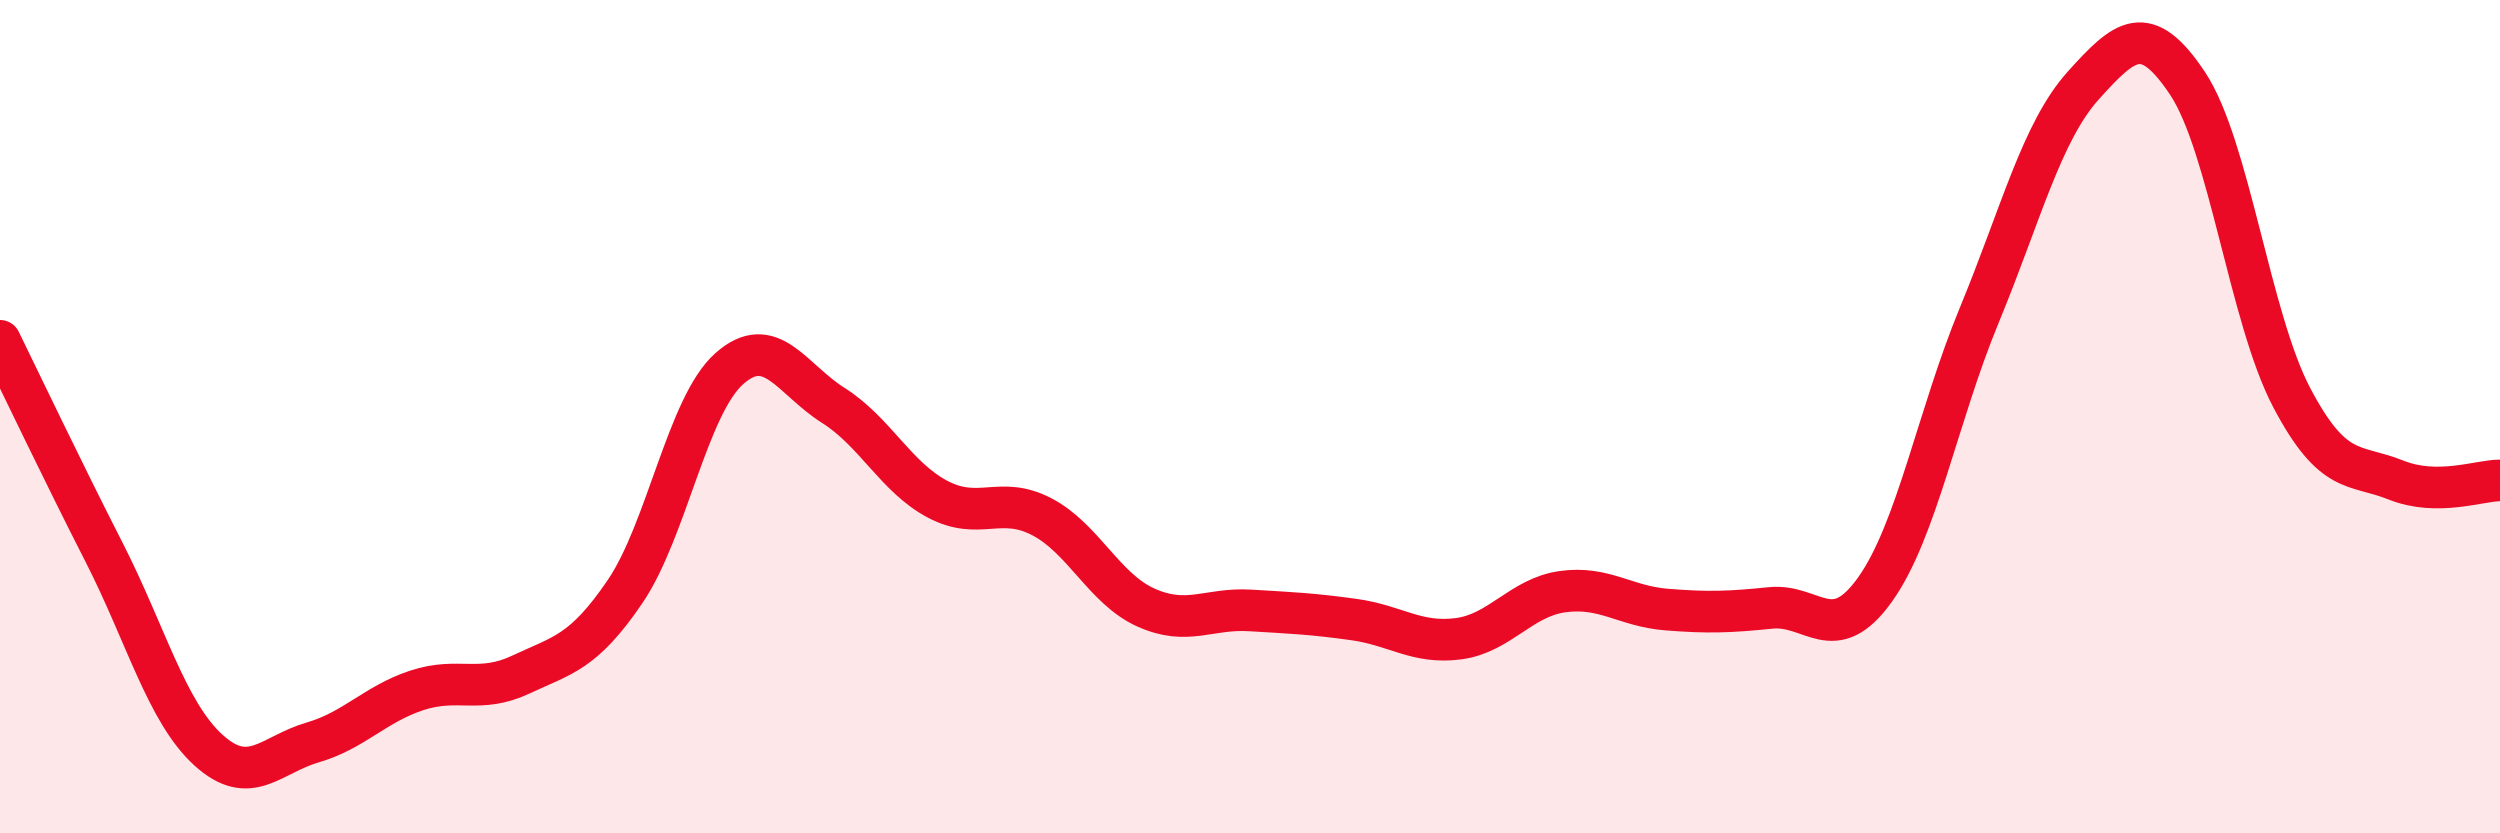 
    <svg width="60" height="20" viewBox="0 0 60 20" xmlns="http://www.w3.org/2000/svg">
      <path
        d="M 0,8.18 C 0.5,9.2 1.5,11.3 2.5,13.26 C 3.5,15.22 4,17.09 5,18 C 6,18.91 6.5,18.11 7.5,17.82 C 8.5,17.53 9,16.9 10,16.57 C 11,16.24 11.5,16.66 12.5,16.19 C 13.5,15.72 14,15.67 15,14.2 C 16,12.73 16.5,9.74 17.5,8.85 C 18.5,7.96 19,9.1 20,9.73 C 21,10.36 21.5,11.45 22.5,11.98 C 23.5,12.51 24,11.88 25,12.4 C 26,12.92 26.5,14.13 27.5,14.58 C 28.5,15.03 29,14.59 30,14.65 C 31,14.71 31.5,14.73 32.5,14.87 C 33.5,15.01 34,15.46 35,15.33 C 36,15.2 36.5,14.34 37.5,14.2 C 38.5,14.06 39,14.55 40,14.63 C 41,14.71 41.5,14.69 42.5,14.59 C 43.5,14.49 44,15.55 45,14.15 C 46,12.75 46.5,9.99 47.5,7.57 C 48.5,5.15 49,3.16 50,2.05 C 51,0.94 51.5,0.5 52.5,2 C 53.5,3.5 54,7.64 55,9.54 C 56,11.44 56.5,11.12 57.5,11.52 C 58.5,11.92 59.5,11.53 60,11.53L60 20L0 20Z"
        fill="#EB0A25"
        opacity="0.1"
        stroke-linecap="round"
        stroke-linejoin="round"
      />
      <path
        d="M 0,8.18 C 0.5,9.2 1.5,11.3 2.5,13.26 C 3.5,15.22 4,17.09 5,18 C 6,18.91 6.5,18.11 7.5,17.82 C 8.5,17.53 9,16.9 10,16.57 C 11,16.24 11.5,16.66 12.5,16.19 C 13.5,15.72 14,15.67 15,14.2 C 16,12.73 16.5,9.74 17.5,8.85 C 18.5,7.96 19,9.1 20,9.73 C 21,10.36 21.5,11.45 22.5,11.98 C 23.5,12.51 24,11.88 25,12.4 C 26,12.92 26.5,14.13 27.5,14.58 C 28.5,15.03 29,14.59 30,14.65 C 31,14.71 31.5,14.73 32.5,14.87 C 33.5,15.01 34,15.46 35,15.33 C 36,15.2 36.5,14.34 37.5,14.2 C 38.5,14.06 39,14.55 40,14.63 C 41,14.71 41.5,14.69 42.5,14.59 C 43.5,14.49 44,15.55 45,14.15 C 46,12.75 46.5,9.99 47.5,7.57 C 48.5,5.15 49,3.16 50,2.05 C 51,0.94 51.5,0.5 52.5,2 C 53.5,3.5 54,7.64 55,9.54 C 56,11.44 56.5,11.12 57.5,11.52 C 58.5,11.92 59.5,11.53 60,11.53"
        stroke="#EB0A25"
        stroke-width="1"
        fill="none"
        stroke-linecap="round"
        stroke-linejoin="round"
      />
    </svg>
  